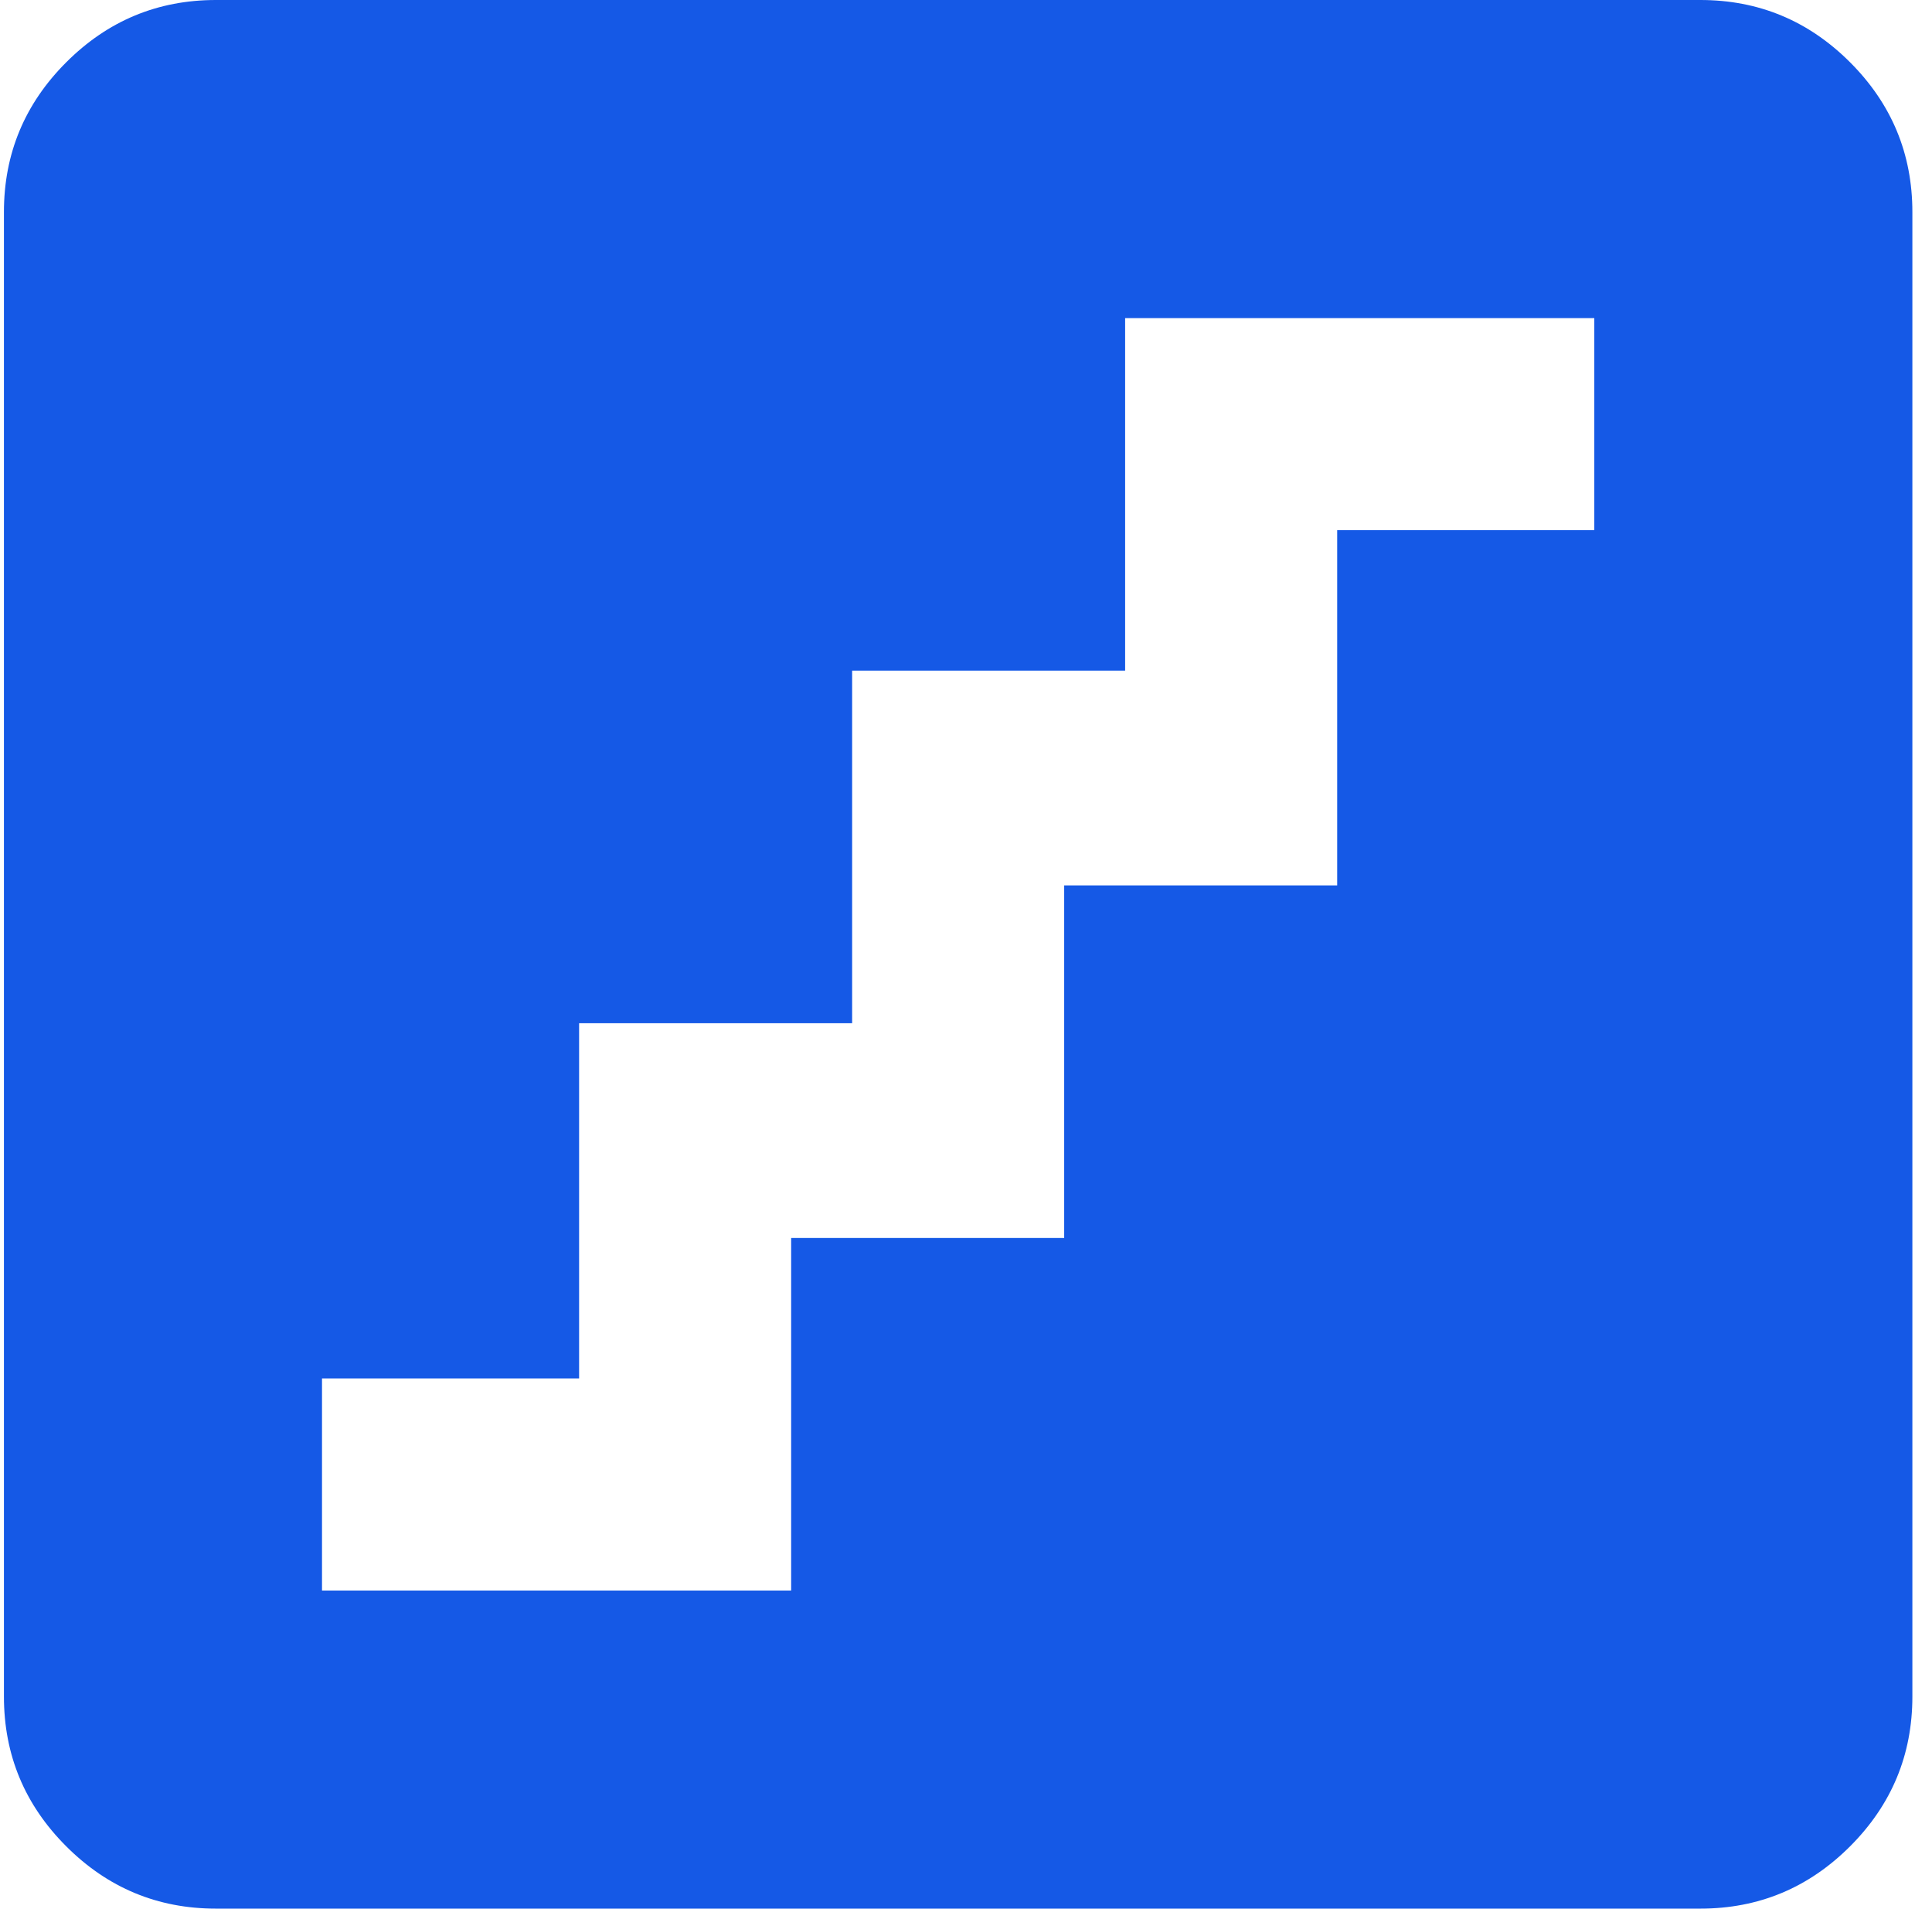 <svg xmlns="http://www.w3.org/2000/svg" width="82" height="81" viewBox="0 0 82 81" fill="none"><path d="M13.667 67.5H33.579V52.538H45.167V37.575H56.754V22.5H67.667V13.5H47.754V28.462H36.167V43.425H24.579V58.5H13.667V67.5ZM9.167 81C6.692 81 4.573 80.119 2.811 78.356C1.048 76.594 0.167 74.475 0.167 72V9C0.167 6.525 1.048 4.406 2.811 2.644C4.573 0.881 6.692 0 9.167 0H72.167C74.642 0 76.76 0.881 78.523 2.644C80.285 4.406 81.167 6.525 81.167 9V72C81.167 74.475 80.285 76.594 78.523 78.356C76.76 80.119 74.642 81 72.167 81H9.167Z" fill="#1559E6"></path></svg>